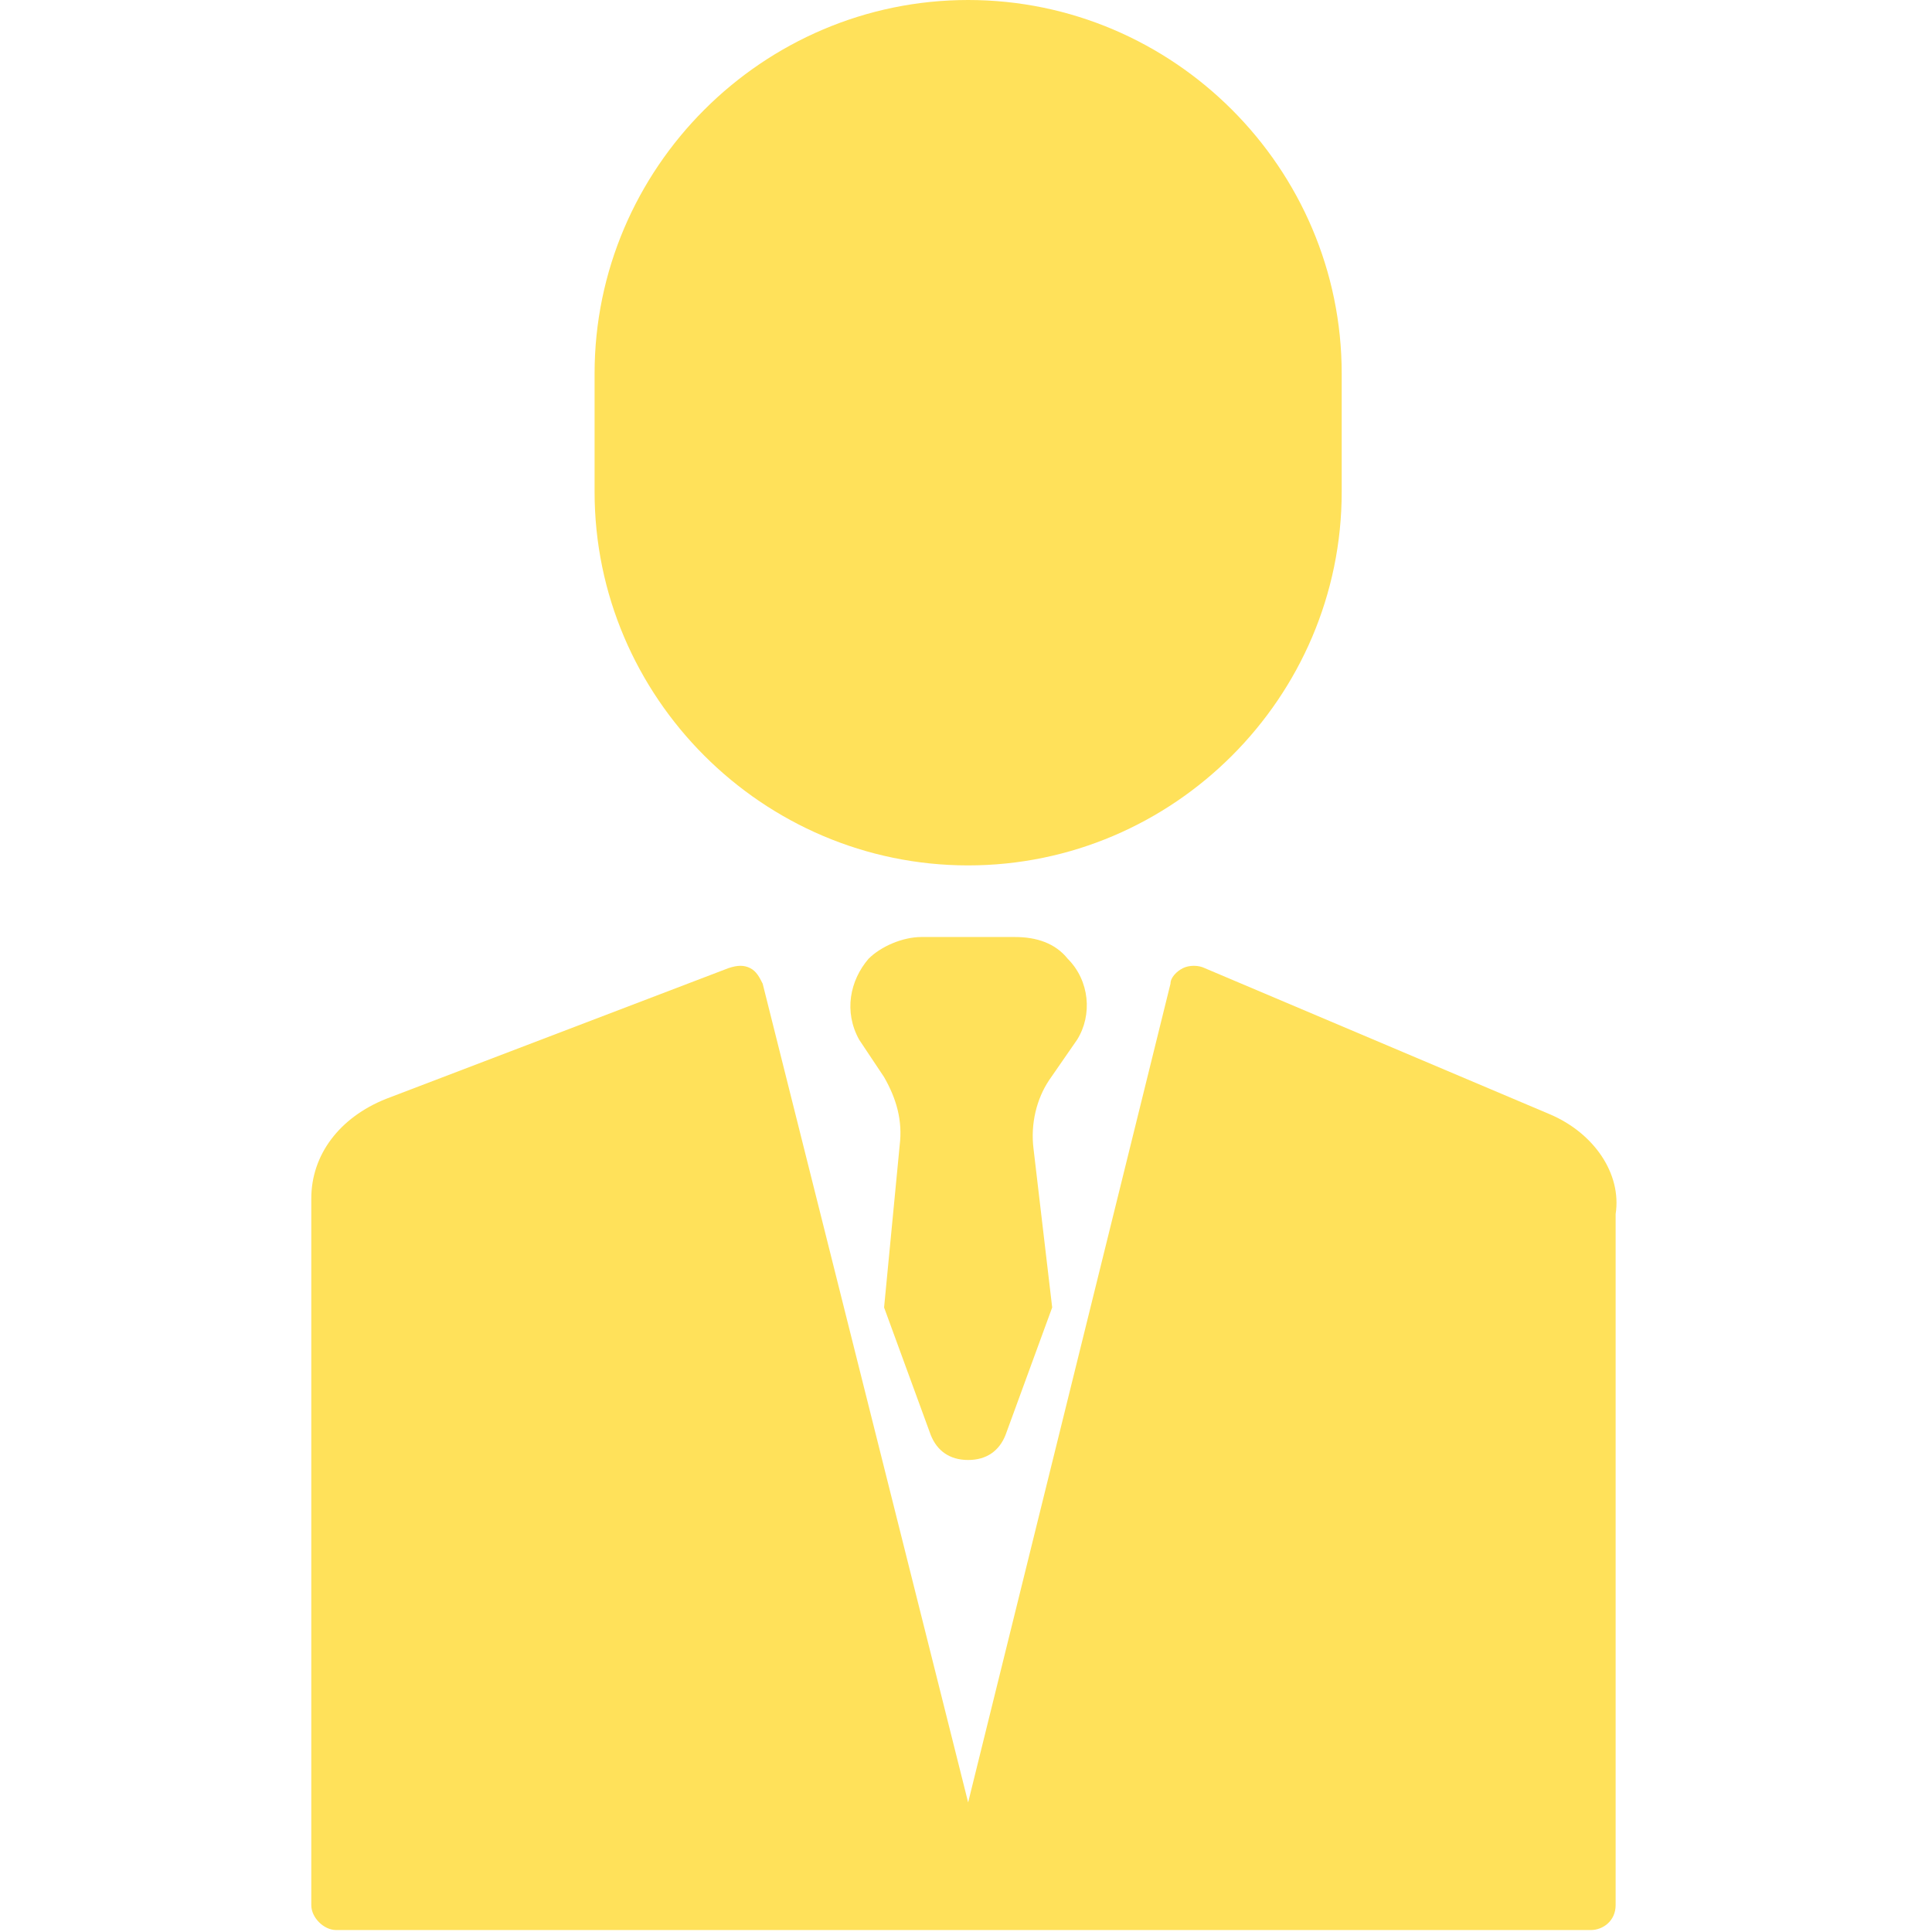 <svg width="662" height="662" viewBox="0 0 662 662" fill="none" xmlns="http://www.w3.org/2000/svg">
<g clip-path="url(#clip0_420_270)">
<path d="M531.197 381.865L412.801 331.734C410.666 330.667 407.468 330.667 405.333 331.734C403.197 332.802 401.067 334.932 401.067 337.068L331.734 617.599L261.333 337.068C260.265 334.932 259.197 332.802 257.067 331.734C254.932 330.667 252.801 330.667 249.598 331.734L132.265 376.531C116.265 382.932 106.666 395.734 106.666 410.667V652.802C106.666 657.068 110.932 661.333 115.197 661.333H327.468H332.801H545.067C549.333 661.333 553.598 658.135 553.598 652.802V416C555.734 402.135 546.135 388.266 531.197 381.865Z" fill="#FFE15A"/>
<path d="M369.067 356.265C374.401 347.734 373.333 336 365.864 328.531C361.599 323.198 355.198 321.067 347.734 321.067H315.734C309.333 321.067 301.864 324.265 297.599 328.531C291.198 336 289.067 346.666 294.401 356.265L302.932 369.067C307.198 376.531 309.333 384 308.265 392.531L302.932 448L318.932 491.734C321.067 497.067 325.333 500.265 331.734 500.265C338.135 500.265 342.401 497.067 344.531 491.734L360.531 448L354.135 393.599C353.067 385.067 355.198 376.531 359.468 370.135L369.067 356.265Z" fill="#FFE15A"/>
<path d="M331.734 296.531C402.135 296.531 459.734 238.932 459.734 168.531V128C459.734 57.599 402.135 0 331.734 0C261.333 0 203.734 57.599 203.734 128V168.531C203.734 238.932 261.333 296.531 331.734 296.531Z" fill="#FFE15A"/>
</g>
<defs>
<clipPath id="clip0_420_270">
<rect width="661.333" height="661.333" fill="white"/>
</clipPath>
</defs>
</svg>

